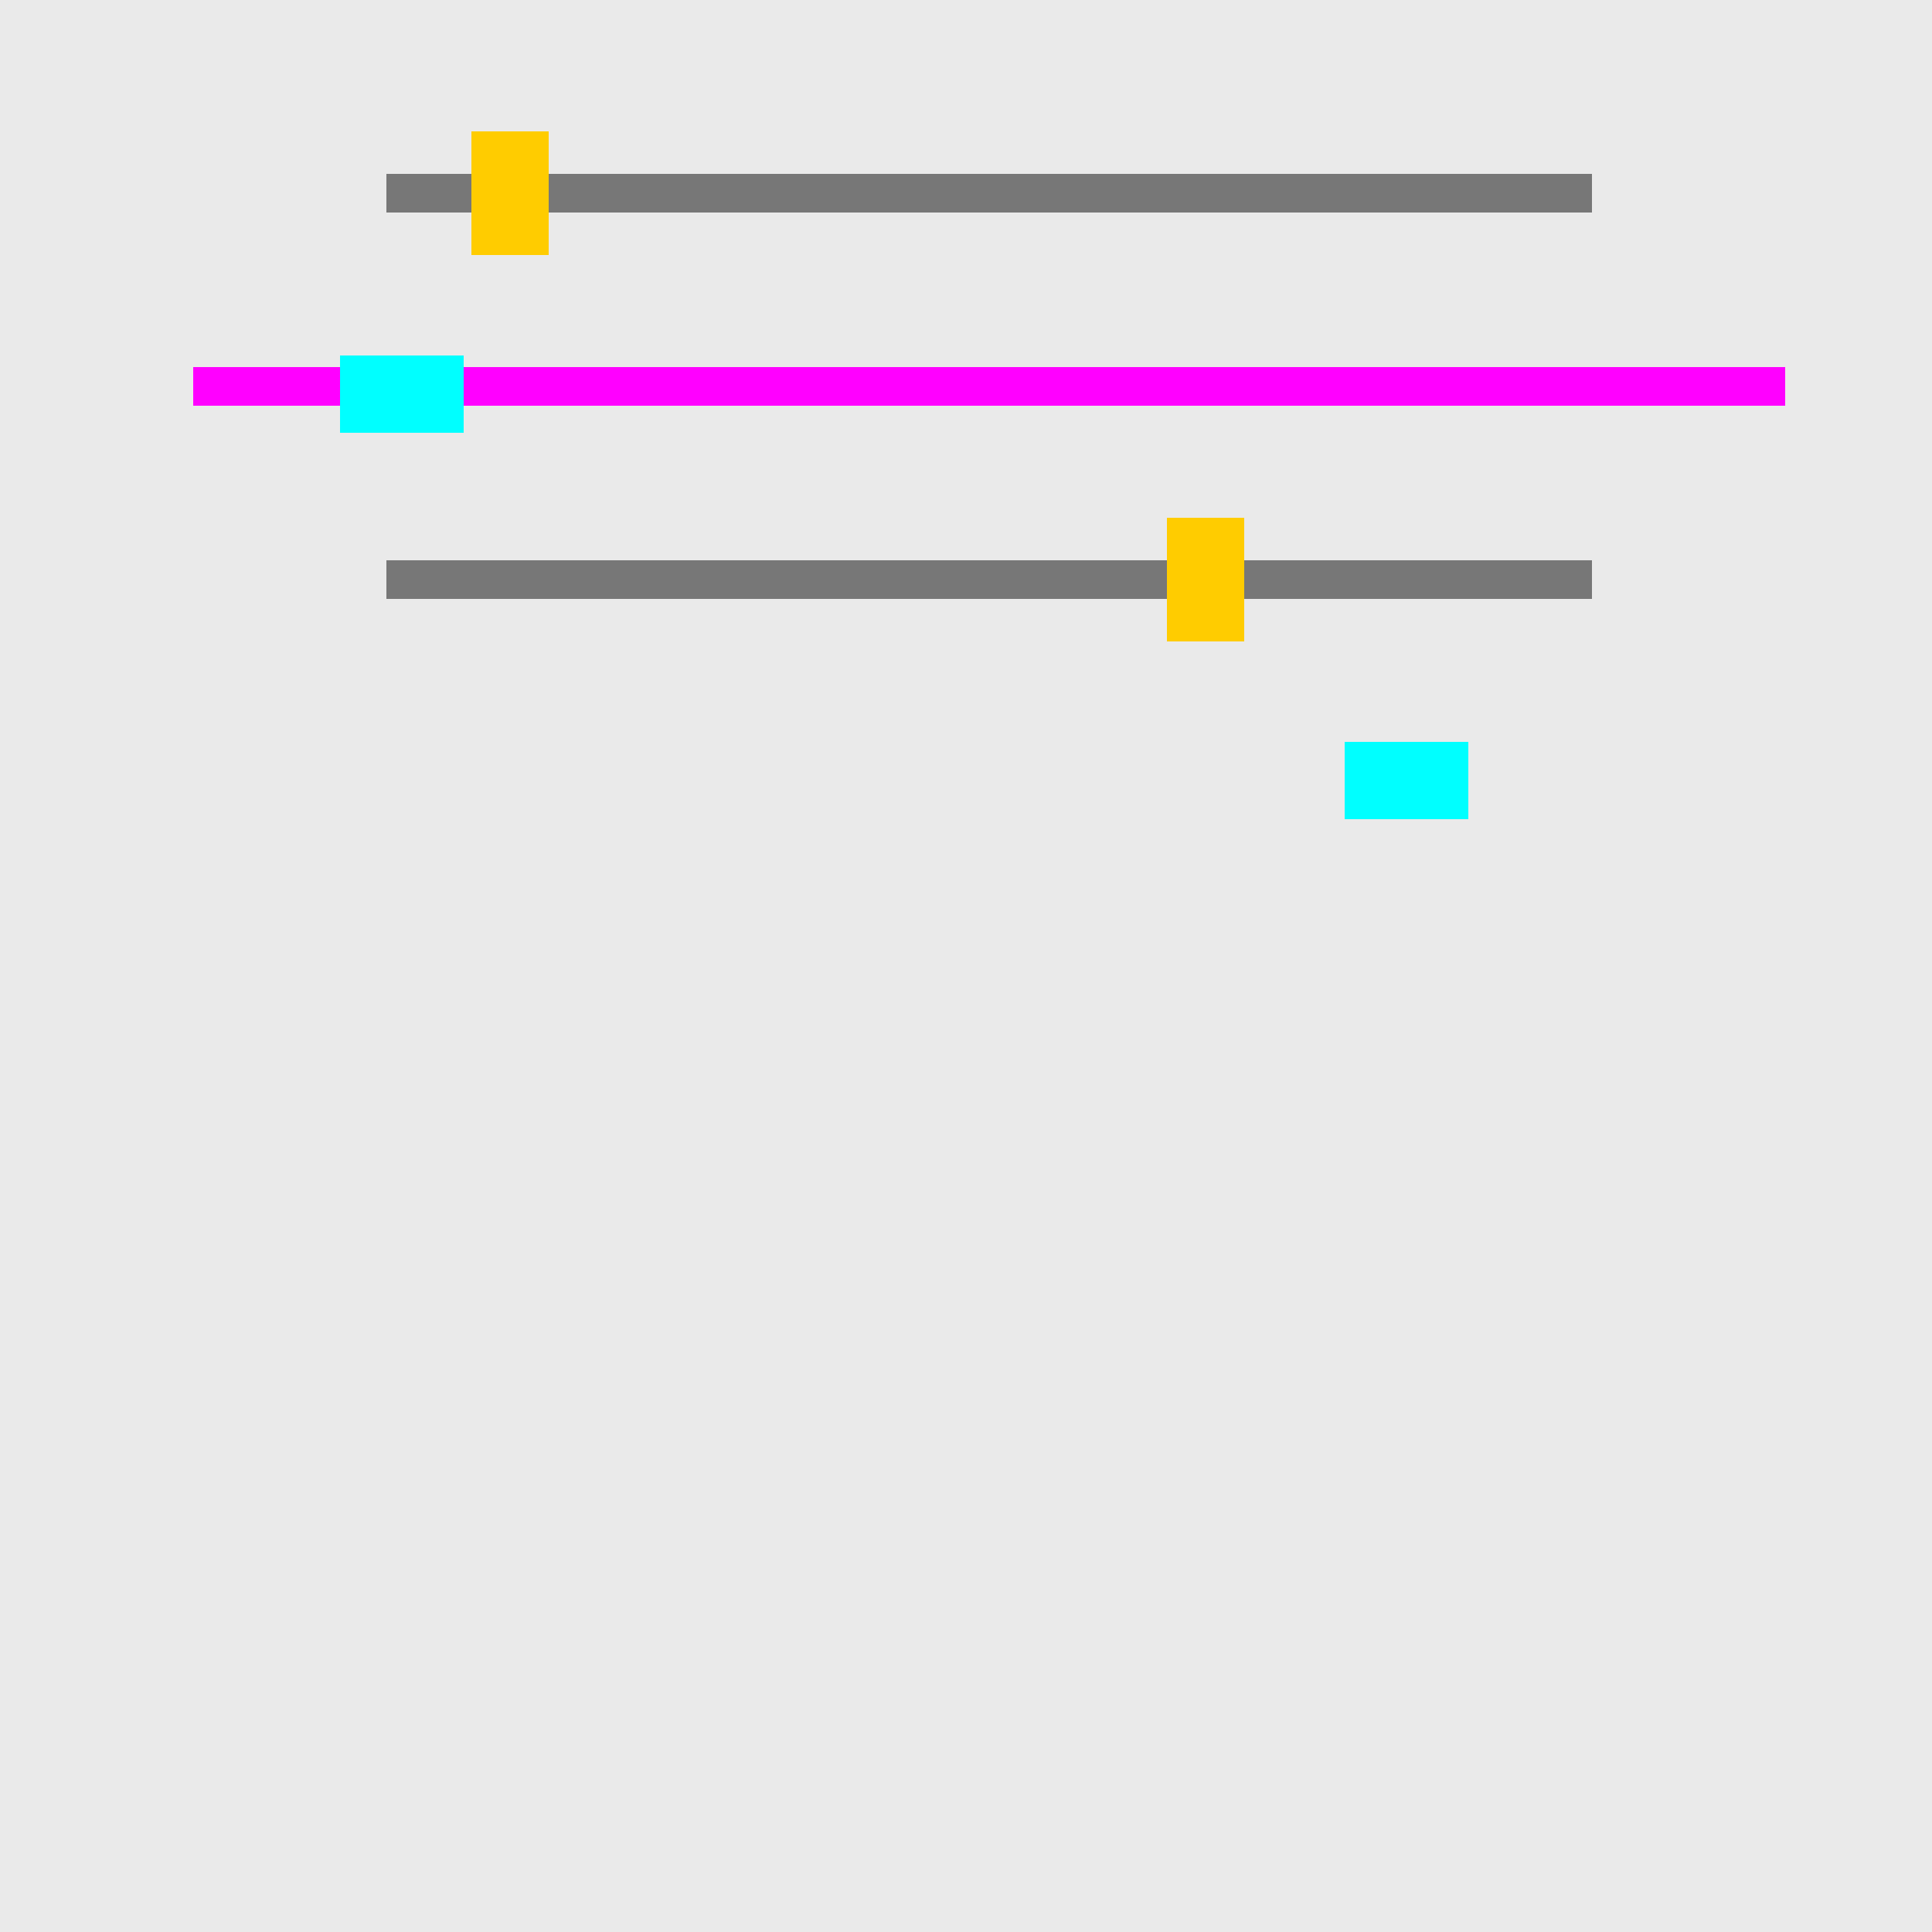 <!--

Generated by DrawGPT.
Free, open source, AI generated images in SVG, PNG, and HTML Canvas format.
https://drawgpt.ai

Created: 2023-09-26T23:31:26.832Z
Link: https://drawgpt.ai/prompt/71202/

-->
<svg xmlns="http://www.w3.org/2000/svg" xmlns:xlink="http://www.w3.org/1999/xlink" width="500" height="500"><defs/><g><rect fill="#eaeaea" stroke="none" x="0" y="0" width="512" height="512"/><path fill="none" stroke="#777777" paint-order="fill stroke markers" d=" M 100 50 L 412 50" stroke-miterlimit="10" stroke-width="10" stroke-dasharray=""/><path fill="none" stroke="#777777" paint-order="fill stroke markers" d=" M 100 150 L 412 150" stroke-miterlimit="10" stroke-width="10" stroke-dasharray=""/><path fill="none" stroke="#ff00ff" paint-order="fill stroke markers" d=" M 50 100 L 462 100" stroke-miterlimit="10" stroke-width="10" stroke-dasharray=""/><rect fill="#ffcc00" stroke="none" x="122" y="34" width="20" height="32"/><rect fill="#ffcc00" stroke="none" x="302" y="134" width="20" height="32"/><rect fill="#00ffff" stroke="none" x="88" y="92" width="32" height="20"/><rect fill="#00ffff" stroke="none" x="348" y="192" width="32" height="20"/></g></svg>